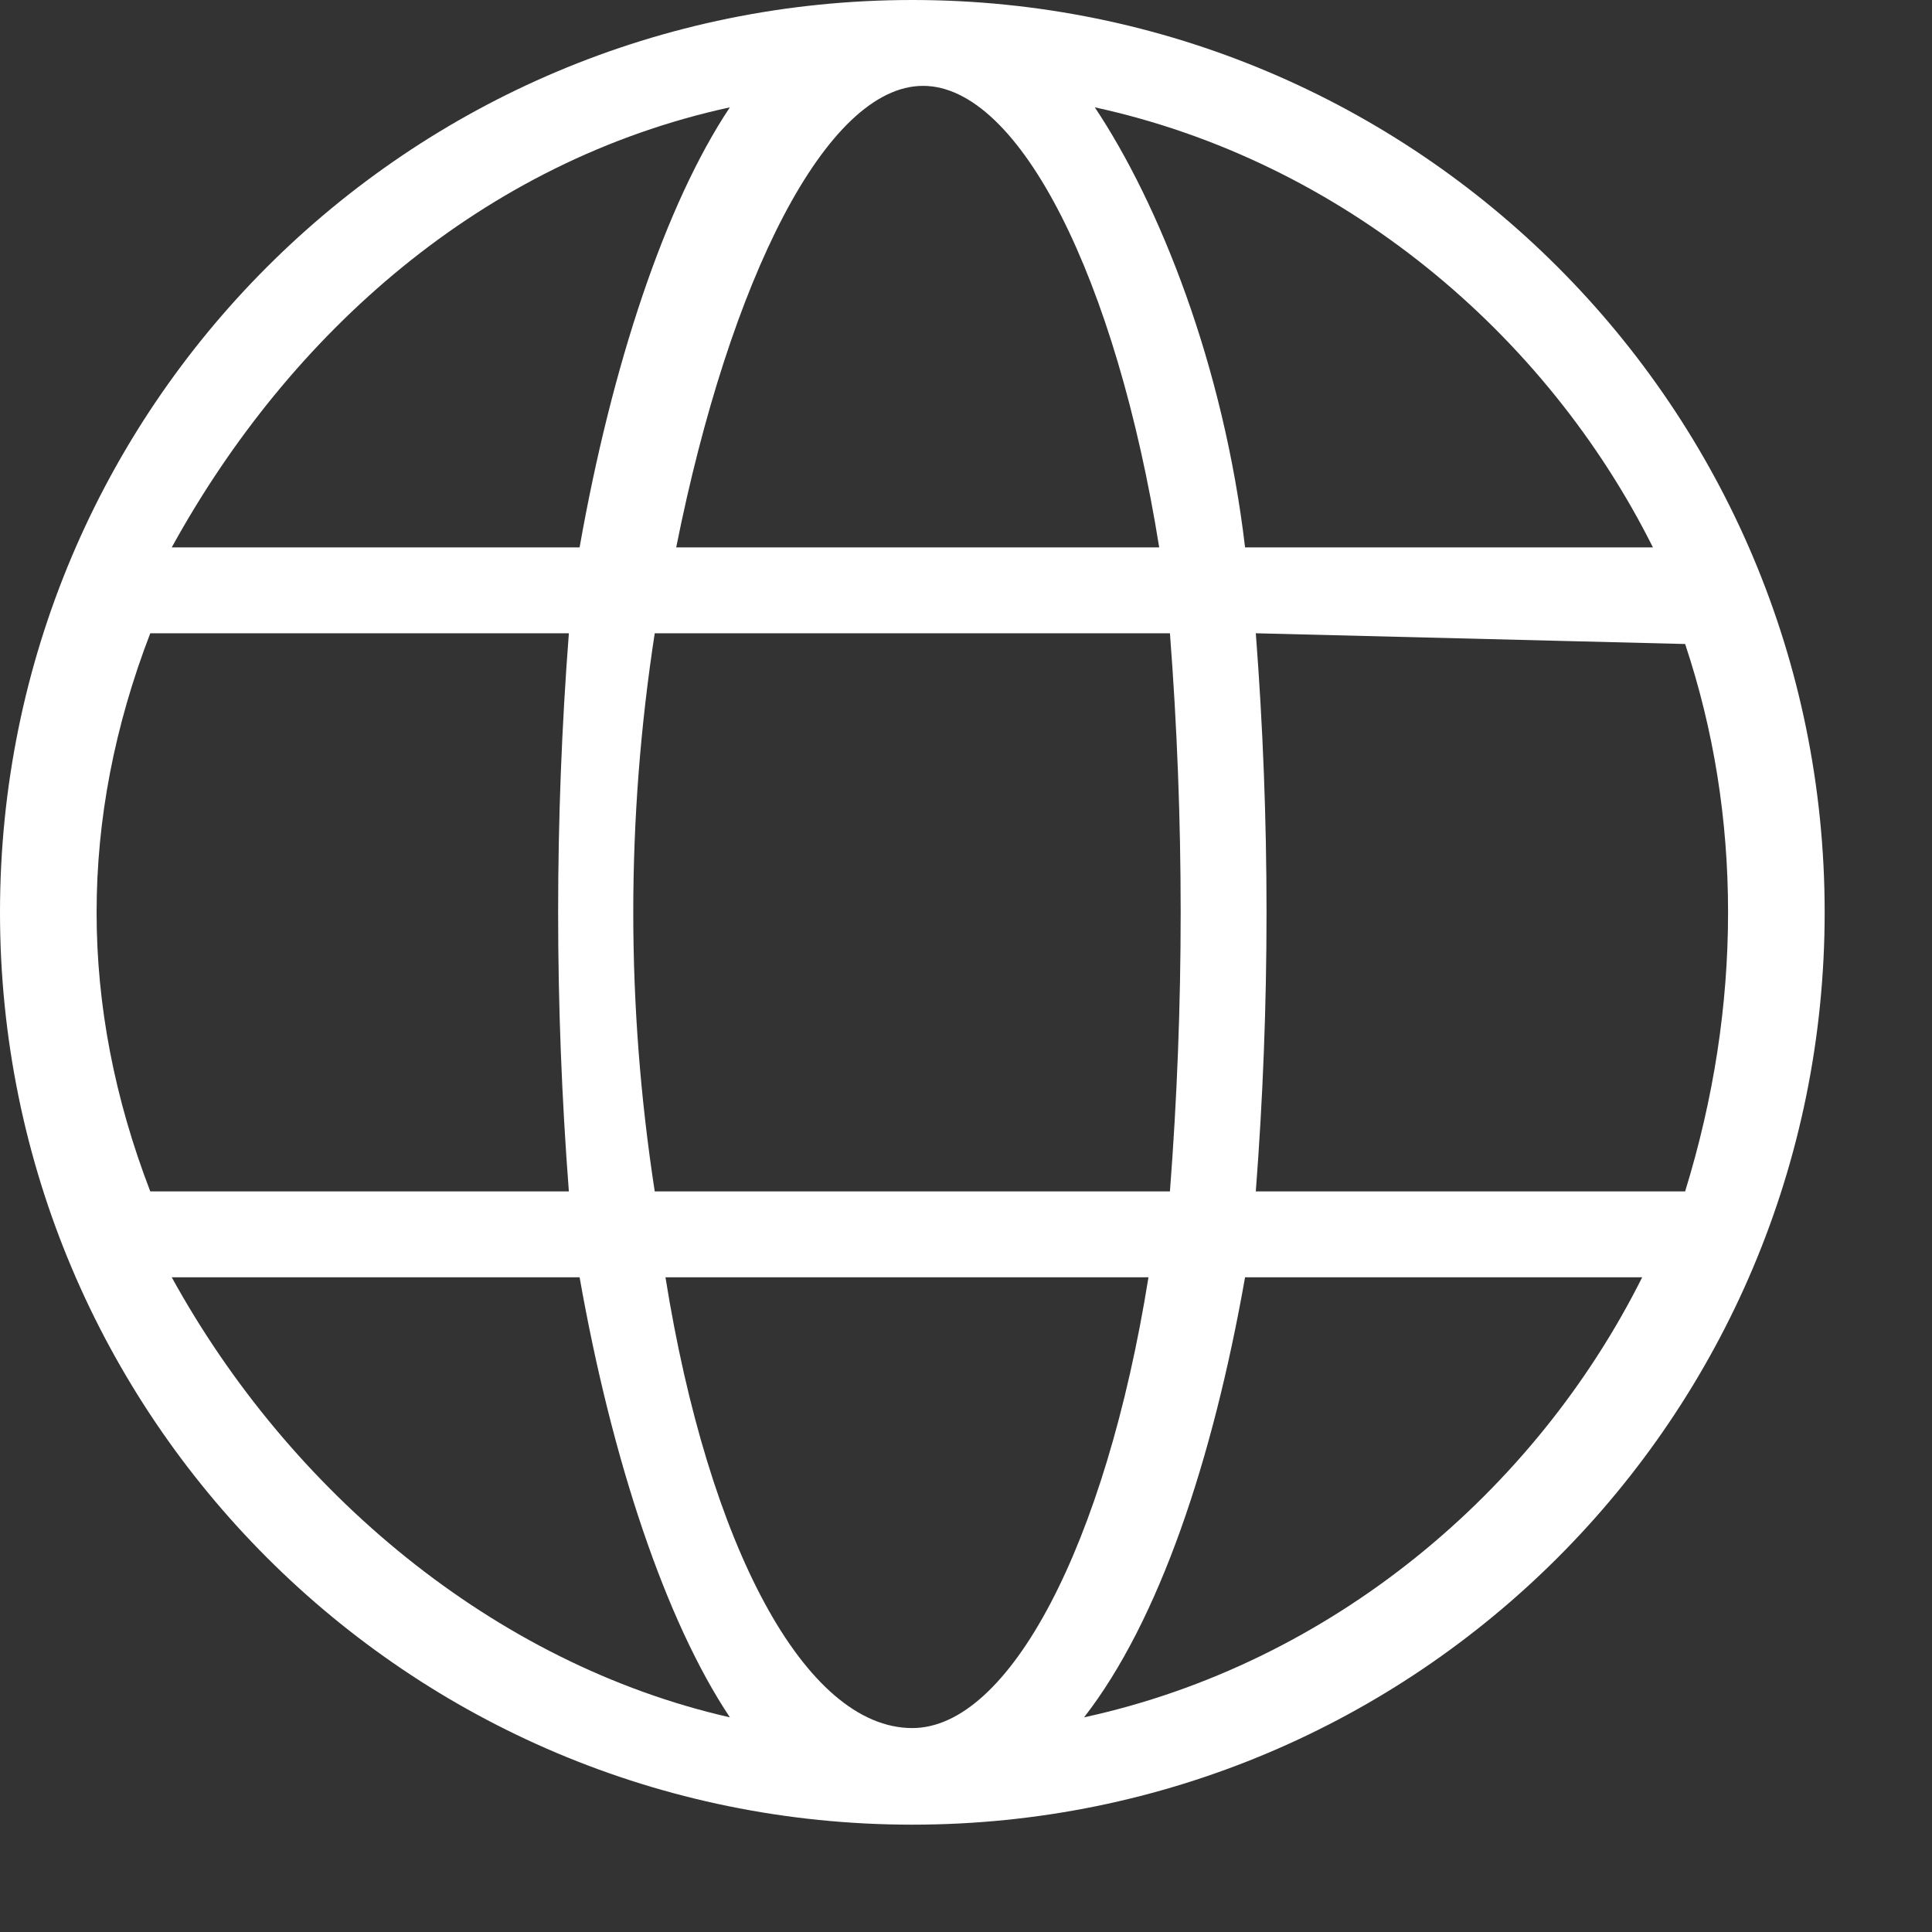 <svg version="1.2" xmlns="http://www.w3.org/2000/svg" viewBox="0 0 18 18" width="18" height="18"><rect x="0" y="0" width="18" height="18" fill="#333333" stroke="none"/><style>.a{fill:#fff}</style><path fill-rule="evenodd" class="a" d="m8.5 17c-4.7 0-8.5-3.8-8.5-8.5 0-4.7 3.8-8.5 8.5-8.5 4.7 0 8.5 3.8 8.5 8.5 0 4.7-3.8 8.5-8.5 8.5zm-6.9-5.1c1.1 2 3 3.6 5.2 4.1-0.6-0.9-1.1-2.4-1.4-4.1zm14.1-0.8q0.4-1.3 0.4-2.6 0-1.3-0.4-2.5l-4-0.1q0.1 1.3 0.1 2.6 0 1.3-0.1 2.6zm-0.4 0.8h-3.7c-0.3 1.7-0.8 3.2-1.5 4.1 2.3-0.5 4.2-2.1 5.2-4.1zm-9.2-0.8h4.8q0.1-1.3 0.1-2.6 0-1.3-0.1-2.6h-4.8q-0.2 1.3-0.2 2.6 0 1.3 0.2 2.6zm0.1 0.8c0.4 2.5 1.3 4.2 2.3 4.2 0.9 0 1.8-1.7 2.2-4.2zm-4.6-6.8h3.8c0.3-1.7 0.8-3.2 1.4-4.1-2.3 0.5-4.1 2.1-5.2 4.1zm13.8 0c-1-2-2.9-3.6-5.2-4.1 0.6 0.9 1.2 2.4 1.4 4.1zm-9.1 0h4.5c-0.4-2.5-1.3-4.3-2.2-4.3-0.9 0-1.8 1.8-2.3 4.3zm-4.9 6h3.9q-0.1-1.3-0.1-2.6 0-1.3 0.1-2.6h-3.9q-0.5 1.3-0.5 2.6 0 1.3 0.5 2.6z"/></svg>